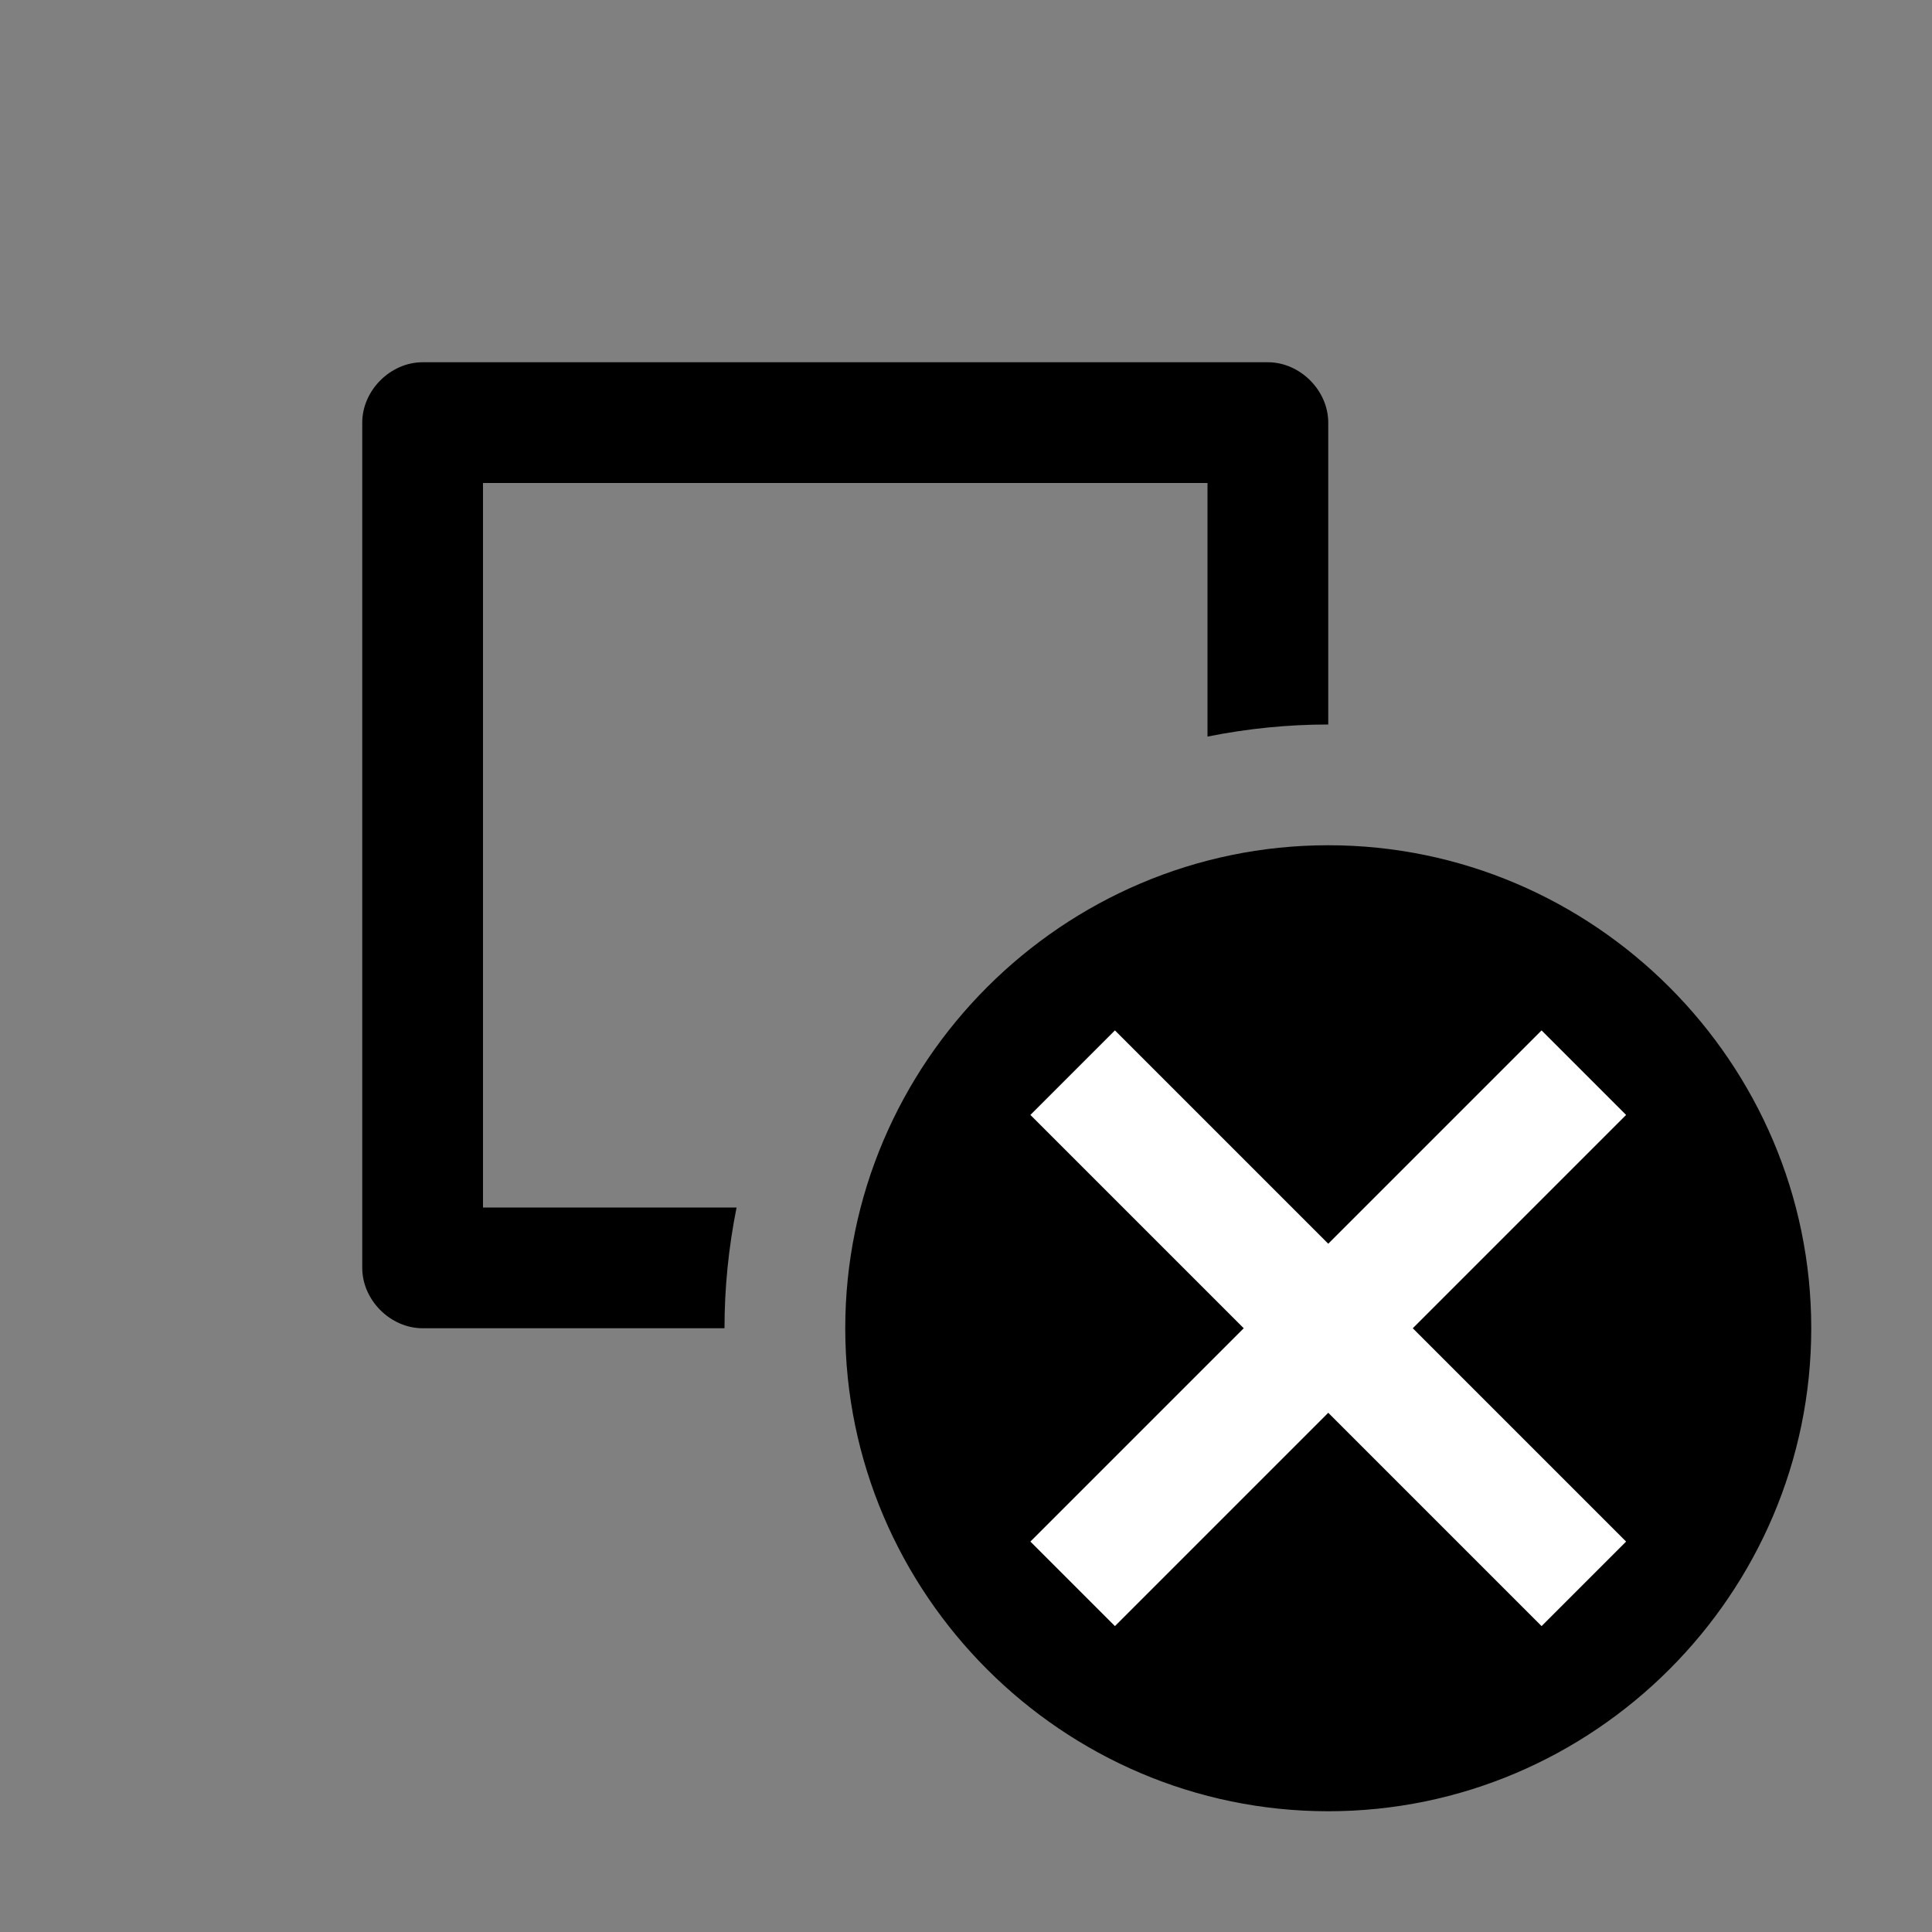 <svg viewBox="0 0 24 24" xmlns="http://www.w3.org/2000/svg"><rect x="0" y="0" width="24" height="24" fill="#808080" stroke="none"/><path d="M6 6H15V9.15C15.5 9.05 16 9 16.5 9V5.25C16.5 4.85 16.15 4.5 15.75 4.5H5.25C4.85 4.5 4.5 4.85 4.5 5.25V15.75C4.5 16.15 4.85 16.5 5.25 16.5H9C9 16 9.05 15.5 9.15 15H6V6ZM16.5 10.5C13.2 10.5 10.5 13.2 10.5 16.5C10.5 19.8 13.2 22.5 16.5 22.5C19.8 22.5 22.5 19.8 22.5 16.5C22.5 13.2 19.8 10.5 16.5 10.5Z"/><path d="M20.2 13.85L19.15 12.8L16.5 15.45L13.85 12.8L12.8 13.85L15.45 16.5L12.8 19.15L13.85 20.2L16.5 17.55L19.15 20.2L20.2 19.15L17.55 16.5L20.2 13.85Z" fill="white"/></svg>
